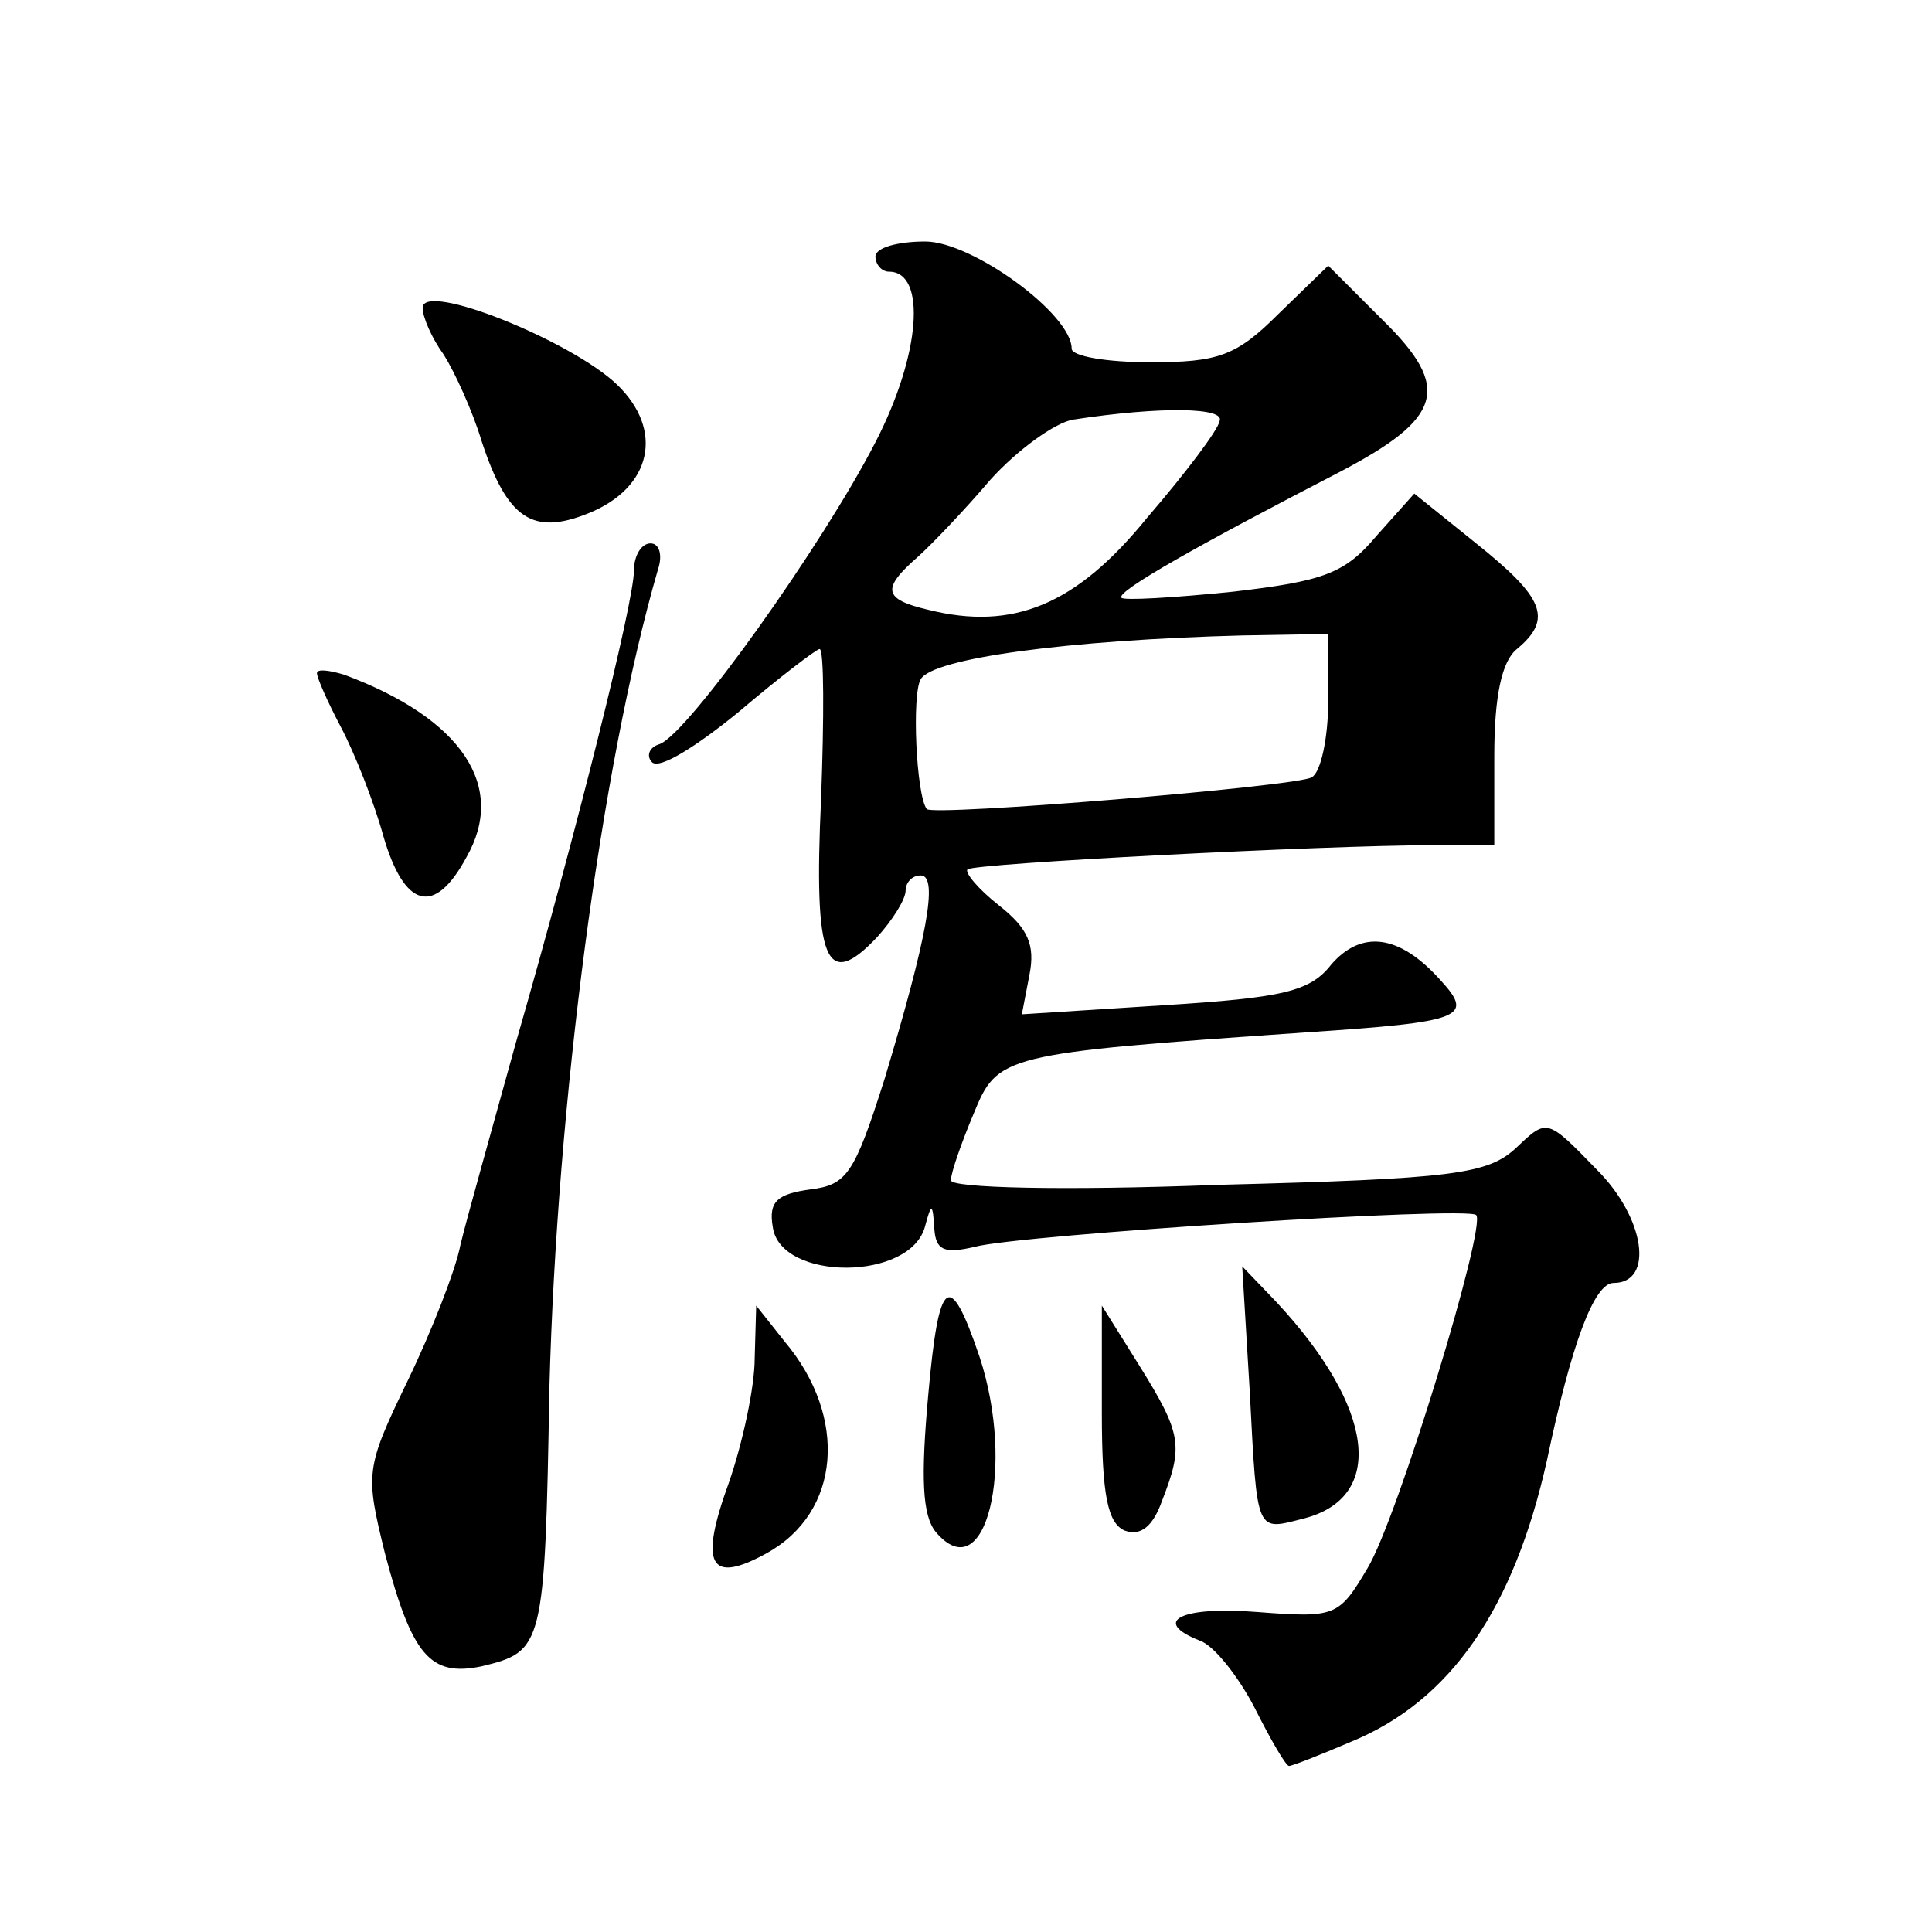 <?xml version="1.0" standalone="no"?>
<!DOCTYPE svg PUBLIC "-//W3C//DTD SVG 20010904//EN"
 "http://www.w3.org/TR/2001/REC-SVG-20010904/DTD/svg10.dtd">
<svg version="1.0" xmlns="http://www.w3.org/2000/svg"
 width="128pt" height="128pt" viewBox="0 0 128 128"
 preserveAspectRatio="xMidYMid meet">
<g transform="translate(0,128) scale(0.1,-0.1)"
fill="#0" stroke="none">
<path d="M580 1110 c0 -5 4 -10 9 -10 25 0 21 -55 -9 -113 -35 -68 -124 -193 -143
-200 -7 -2 -9 -8 -5 -12 5 -5 30 11 57 33 27 23 52 42 54 42 3 0 3 -45 1 -99 -5
-108 3 -128 37 -92 10 11 19 25 19 31 0 5 4 10 10 10 12 0 4 -42 -24 -135 -20 -63
-25 -70 -49 -73 -22 -3 -28 -8 -25 -25 5 -36 92 -36 101 1 4 15 5 15 6 -2 1 -14
6 -17 27 -12 30 8 327 27 332 21 7 -7 -52 -201 -72 -234 -19 -32 -21 -33 -73 -29
-50 4 -71 -6 -38 -19 9 -3 25 -23 36 -44 11 -22 21 -39 23 -39 2 0 20 7 41 16 66
27 108 88 130 187 16 76 31 117 44 117 27 0 21 43 -11 75 -33 34 -33 34 -53 15
-19 -18 -41 -21 -198 -25 -104 -4 -177 -2 -177 3 0 5 7 25 15 44 16 39 18 40 220
54 105 7 112 10 89 35 -27 30 -52 33 -72 10 -14 -18 -32 -22 -111 -27 l-94 -6 5
26 c4 20 -1 31 -20 46 -14 11 -23 22 -21 24 4 4 237 16 307 16 l42 0 0 59 c0 40
5 63 15 71 24 20 18 34 -27 70 l-41 33 -25 -28 c-21 -25 -35 -30 -95 -37 -39 -4
-73 -6 -74 -4 -4 4 53 36 144 83 69 36 75 56 29 101 l-36 36 -33 -32 c-28 -28 -40
-32 -85 -32 -29 0 -52 4 -52 9 0 23 -66 71 -97 71 -18 0 -33 -4 -33 -10z m228 -109
c-1 -6 -23 -35 -48 -64 -47 -58 -89 -75 -145 -61 -30 7 -31 14 -7 35 9 8 31 31
48 51 18 20 43 38 55 40 59 9 101 8 97 -1z m72 -185 c0 -25 -5 -48 -11 -51 -9 -6
-252 -26 -255 -21 -7 9 -10 76 -4 86 8 14 98 26 213 29 l57 1 0 -44z M280 1076
c0 -6 6 -20 14 -31 7 -11 19 -37 25 -57 17 -52 34 -63 71 -48 42 17 50 55 19 85
-30 29 -129 69 -129 51z M420 902 c0 -21 -38 -173 -78 -312 -16 -58 -33 -118 -37
-135 -3 -16 -19 -57 -35 -90 -28 -58 -28 -61 -15 -114 18 -68 30 -82 64 -75 41
10 42 12 45 185 5 188 34 411 72 542 3 9 1 17 -5 17 -6 0 -11 -8 -11 -18z M210
834 c0 -3 7 -19 16 -36 9 -17 22 -50 28 -72 14 -48 34 -53 55 -14 27 47 -3 92 -81
121 -10 3 -18 4 -18 1z M828 358 c5 -96 4 -92 36 -84 54 14 47 73 -18 143 l-23
24 5 -83z M615 356 c-5 -55 -4 -80 5 -91 33 -39 53 43 29 116 -20 59 -27 53 -34
-25z M500 380 c0 -19 -8 -56 -17 -82 -20 -55 -13 -68 25 -47 49 27 54 90 12 140
l-19 24 -1 -35z M730 344 c0 -55 4 -73 15 -78 11 -4 19 3 25 20 14 36 13 44 -15
89 l-25 40 0 -71z"/>
</g>
</svg>
